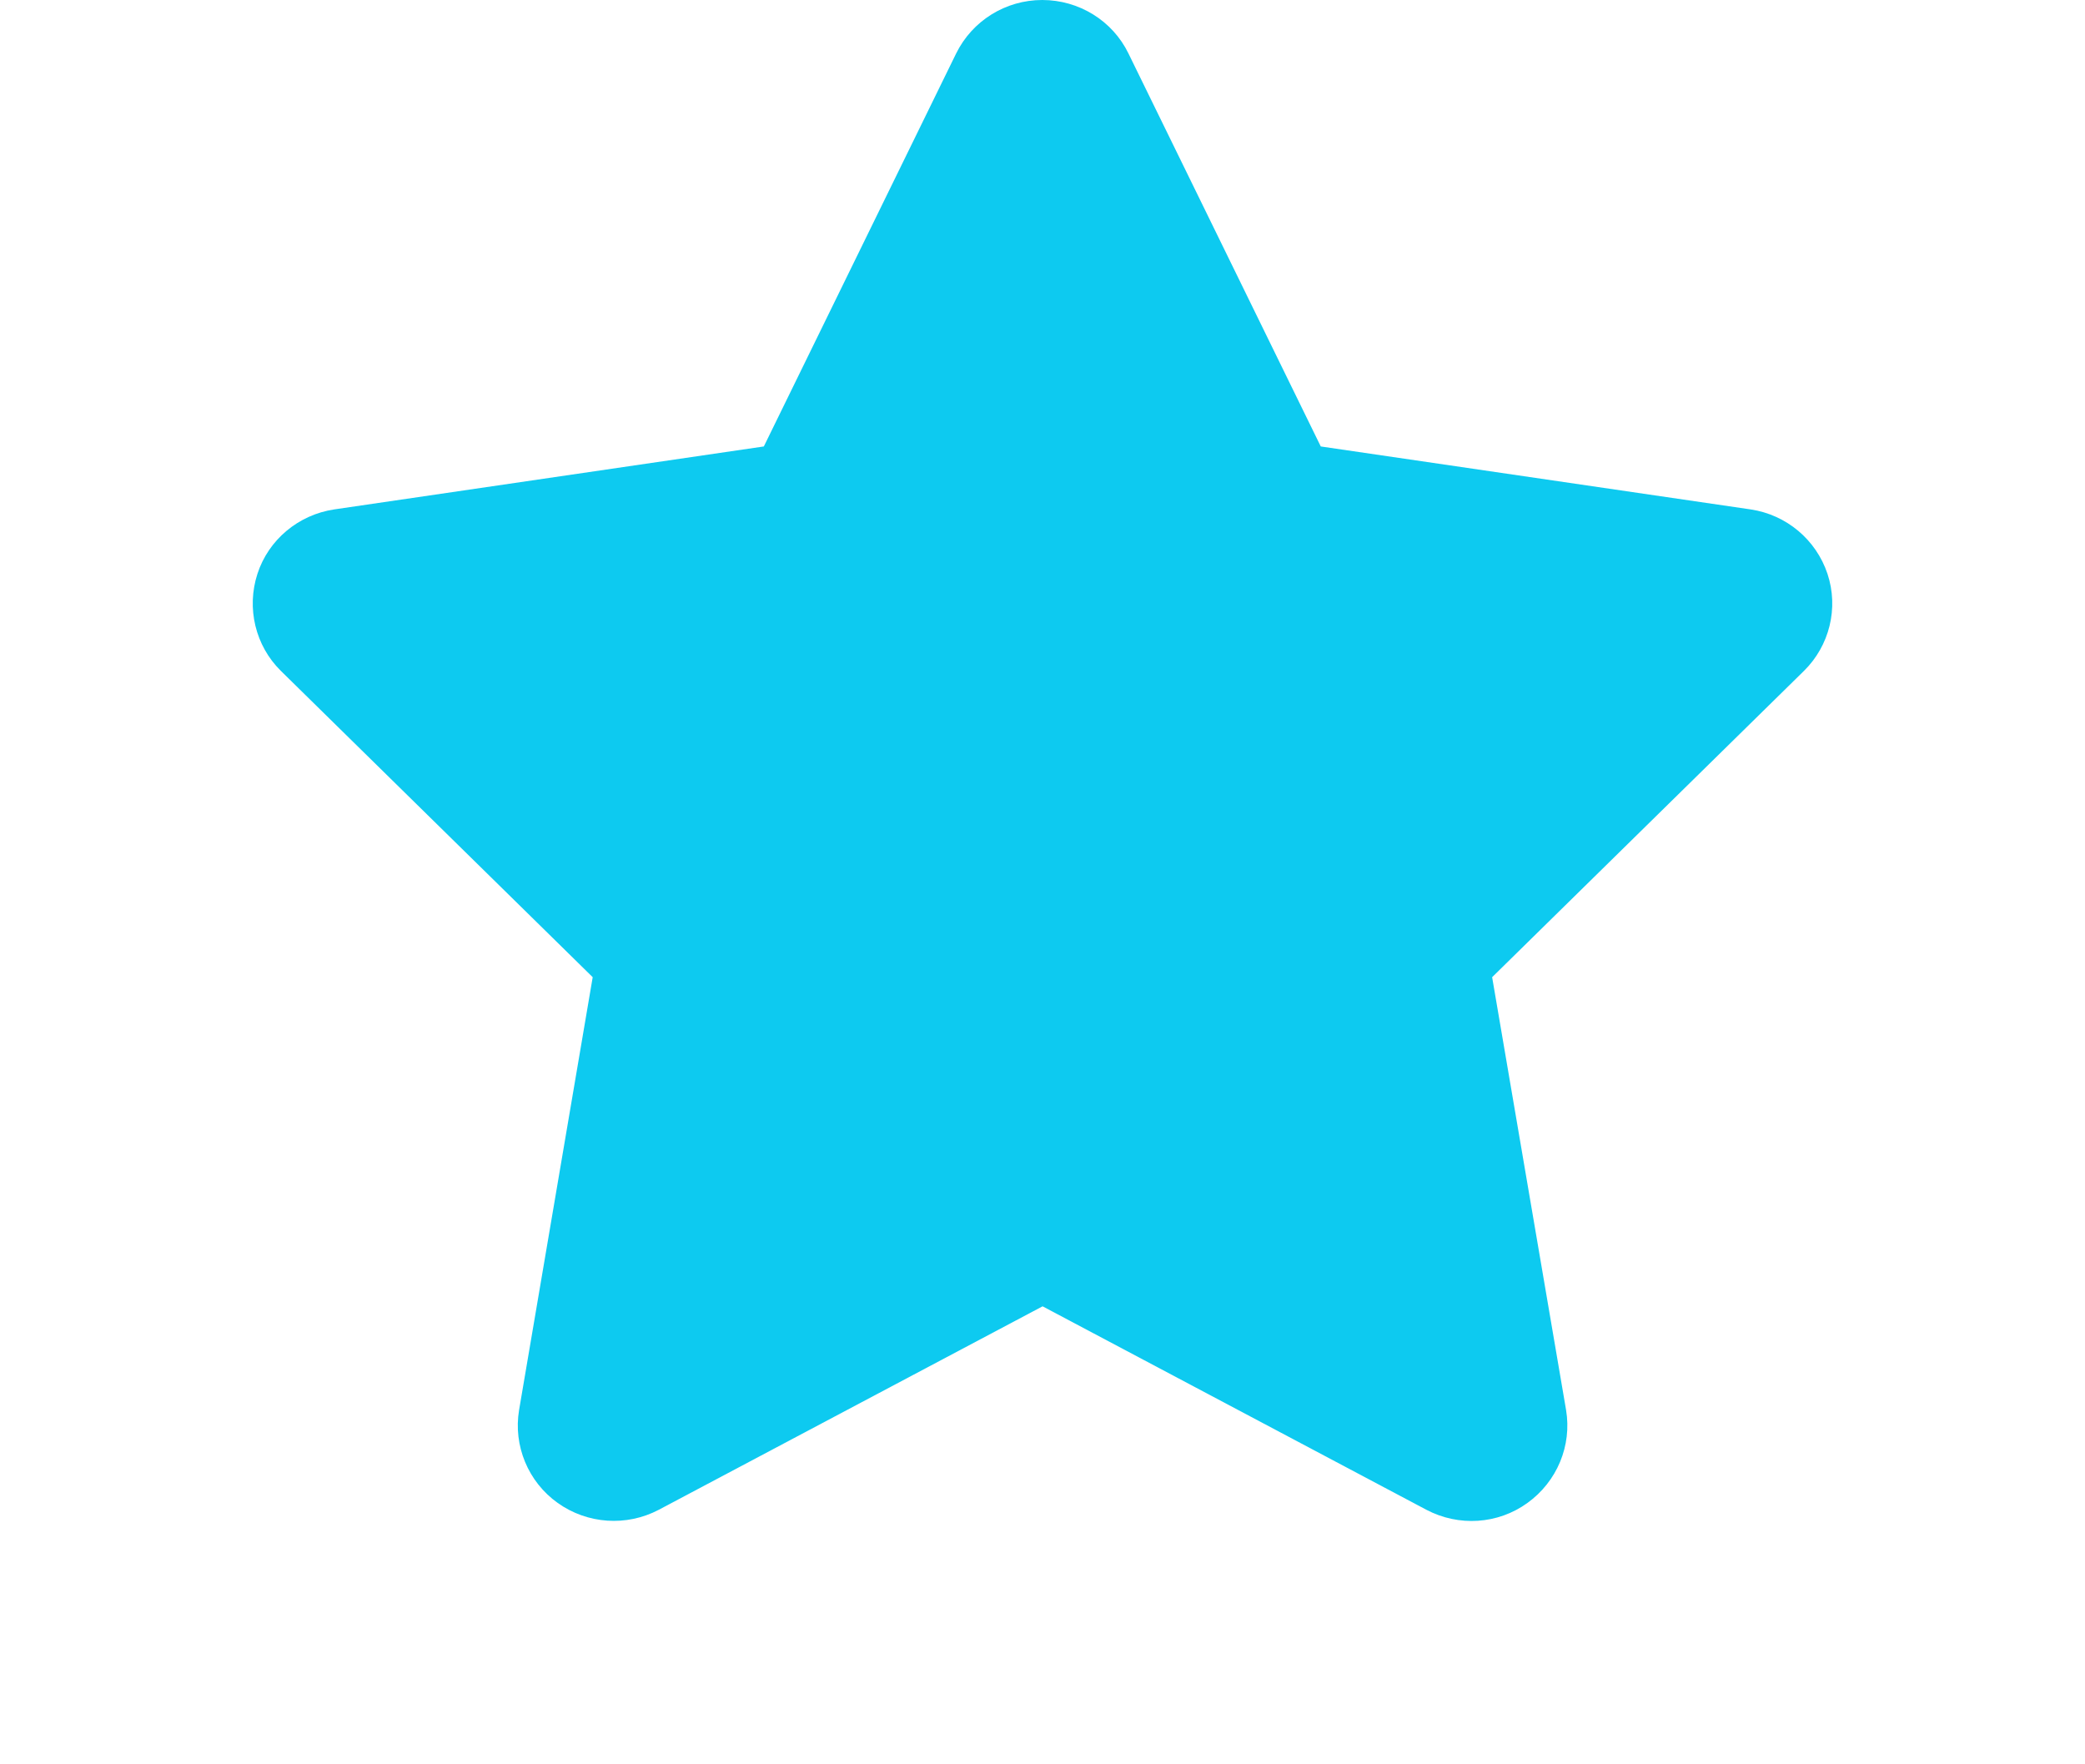 <svg width="26" height="22" viewBox="0 0 26 22" fill="none" xmlns="http://www.w3.org/2000/svg">
<path d="M14.072 0.667C13.874 0.259 13.456 0 12.997 0C12.539 0 12.124 0.259 11.923 0.667L9.525 5.567L4.168 6.352C3.721 6.419 3.348 6.73 3.21 7.156C3.072 7.582 3.183 8.052 3.504 8.367L7.391 12.185L6.473 17.582C6.399 18.026 6.585 18.478 6.955 18.741C7.324 19.004 7.812 19.038 8.215 18.826L13.001 16.289L17.787 18.826C18.19 19.038 18.678 19.008 19.047 18.741C19.417 18.474 19.603 18.026 19.529 17.582L18.607 12.185L22.494 8.367C22.815 8.052 22.93 7.582 22.789 7.156C22.647 6.73 22.278 6.419 21.83 6.352L16.47 5.567L14.072 0.667Z" fill="#0DCAF0"/>
</svg>
